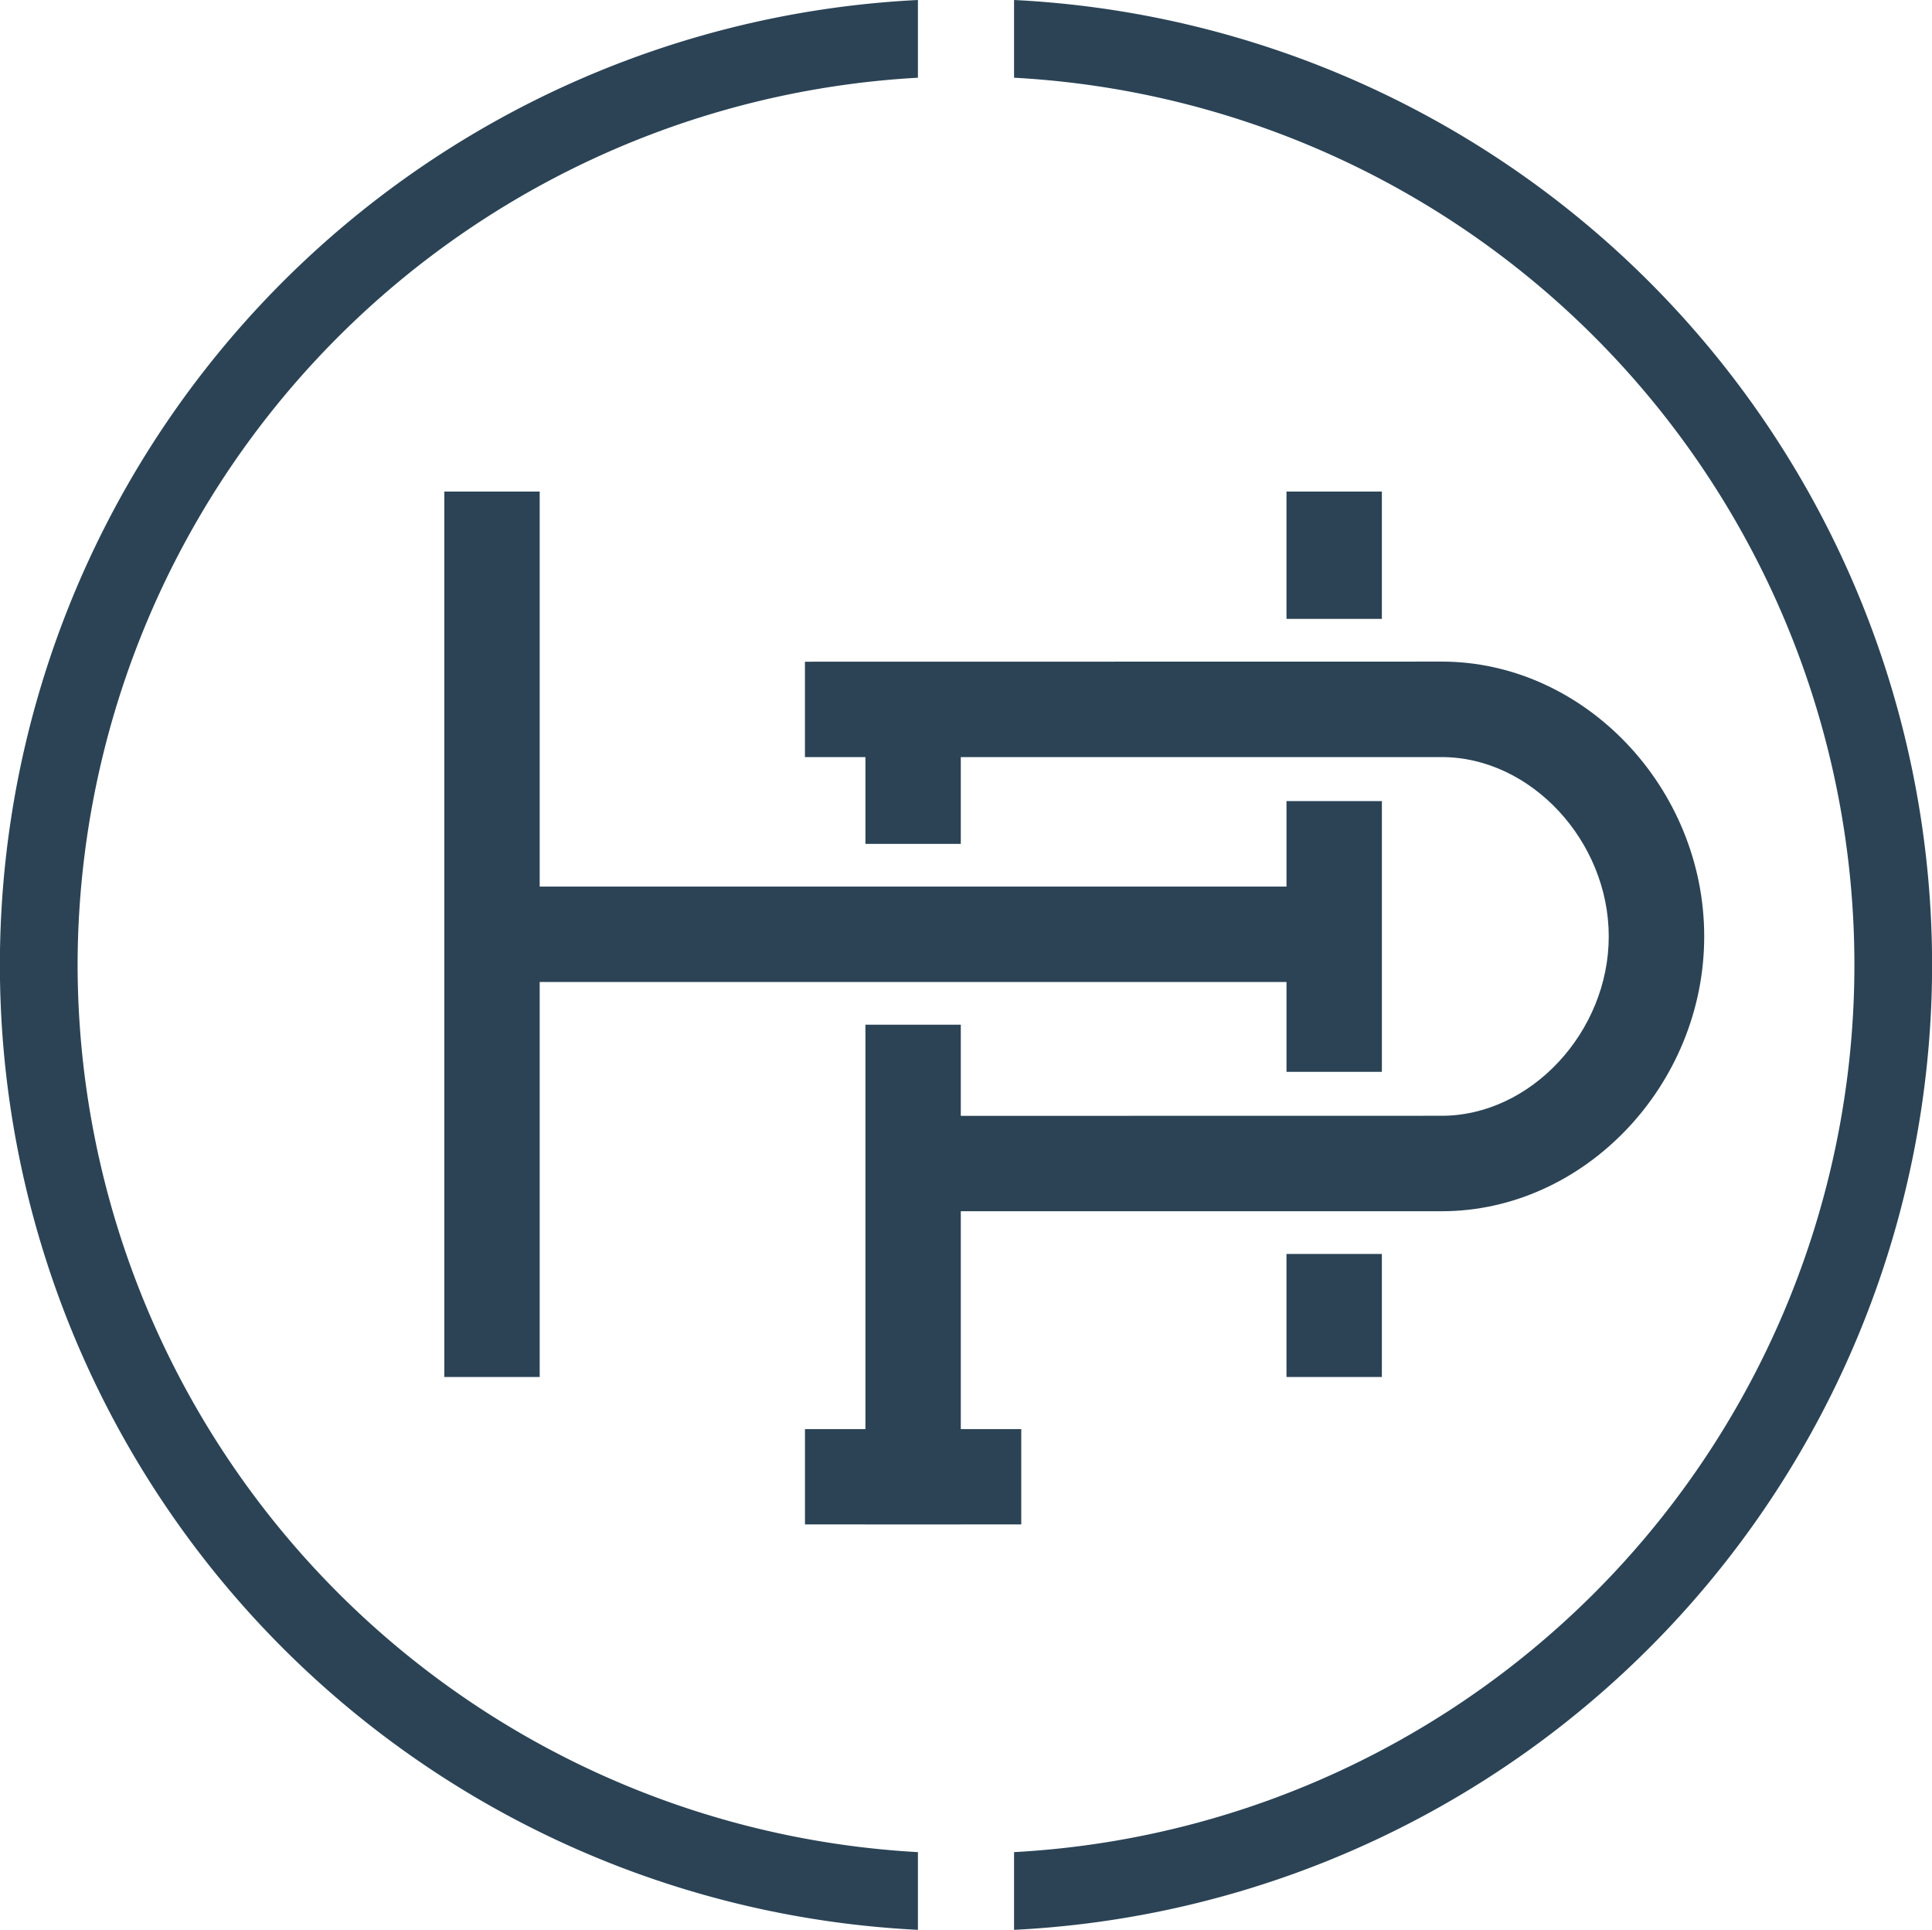 <svg xmlns="http://www.w3.org/2000/svg" viewBox="0 0 160.004 159.799"><defs><style>.cls-1{fill:#2b4355;}</style></defs><title>hp-icon</title><g id="Layer_2" data-name="Layer 2"><g id="Layer_1-2" data-name="Layer 1"><g id="Layer_2-2" data-name="Layer 2"><g id="Guides"><path class="cls-1" d="M6.427,79.899A73.665,73.665,0,0,1,76.021,6.436V0a79.998,79.998,0,0,0,0,159.799v-6.435A73.665,73.665,0,0,1,6.427,79.899Z"/><path class="cls-1" d="M83.982,0V6.436a73.571,73.571,0,0,1,0,146.927v6.436A79.998,79.998,0,0,0,83.982,0Z"/><rect class="cls-1" x="106.544" y="103.833" width="7.899" height="10.188"/><rect class="cls-1" x="106.544" y="40.703" width="7.899" height="10.543"/><polygon class="cls-1" points="36.797 40.703 36.797 114.021 44.696 114.021 44.696 81.313 106.545 81.313 106.545 88.753 114.444 88.753 114.444 66.334 106.545 66.334 106.545 73.413 44.696 73.413 44.696 40.703 36.797 40.703"/><path class="cls-1" d="M84.578,126.229v-7.894h-5.007V100.295h39.836c11.78,0,21.732-10.421,21.732-22.755,0-12.336-9.952-22.757-21.732-22.757l-52.744.009V62.691h5.01v7.185h7.898V62.691l39.834-.001c7.367,0,13.828,6.939,13.828,14.85s-6.461,14.85-13.828,14.85l-39.834.007V84.849h-7.898v33.487h-5.007v7.894h5.007v.003h7.898v-.003Z"/></g></g></g></g></svg>